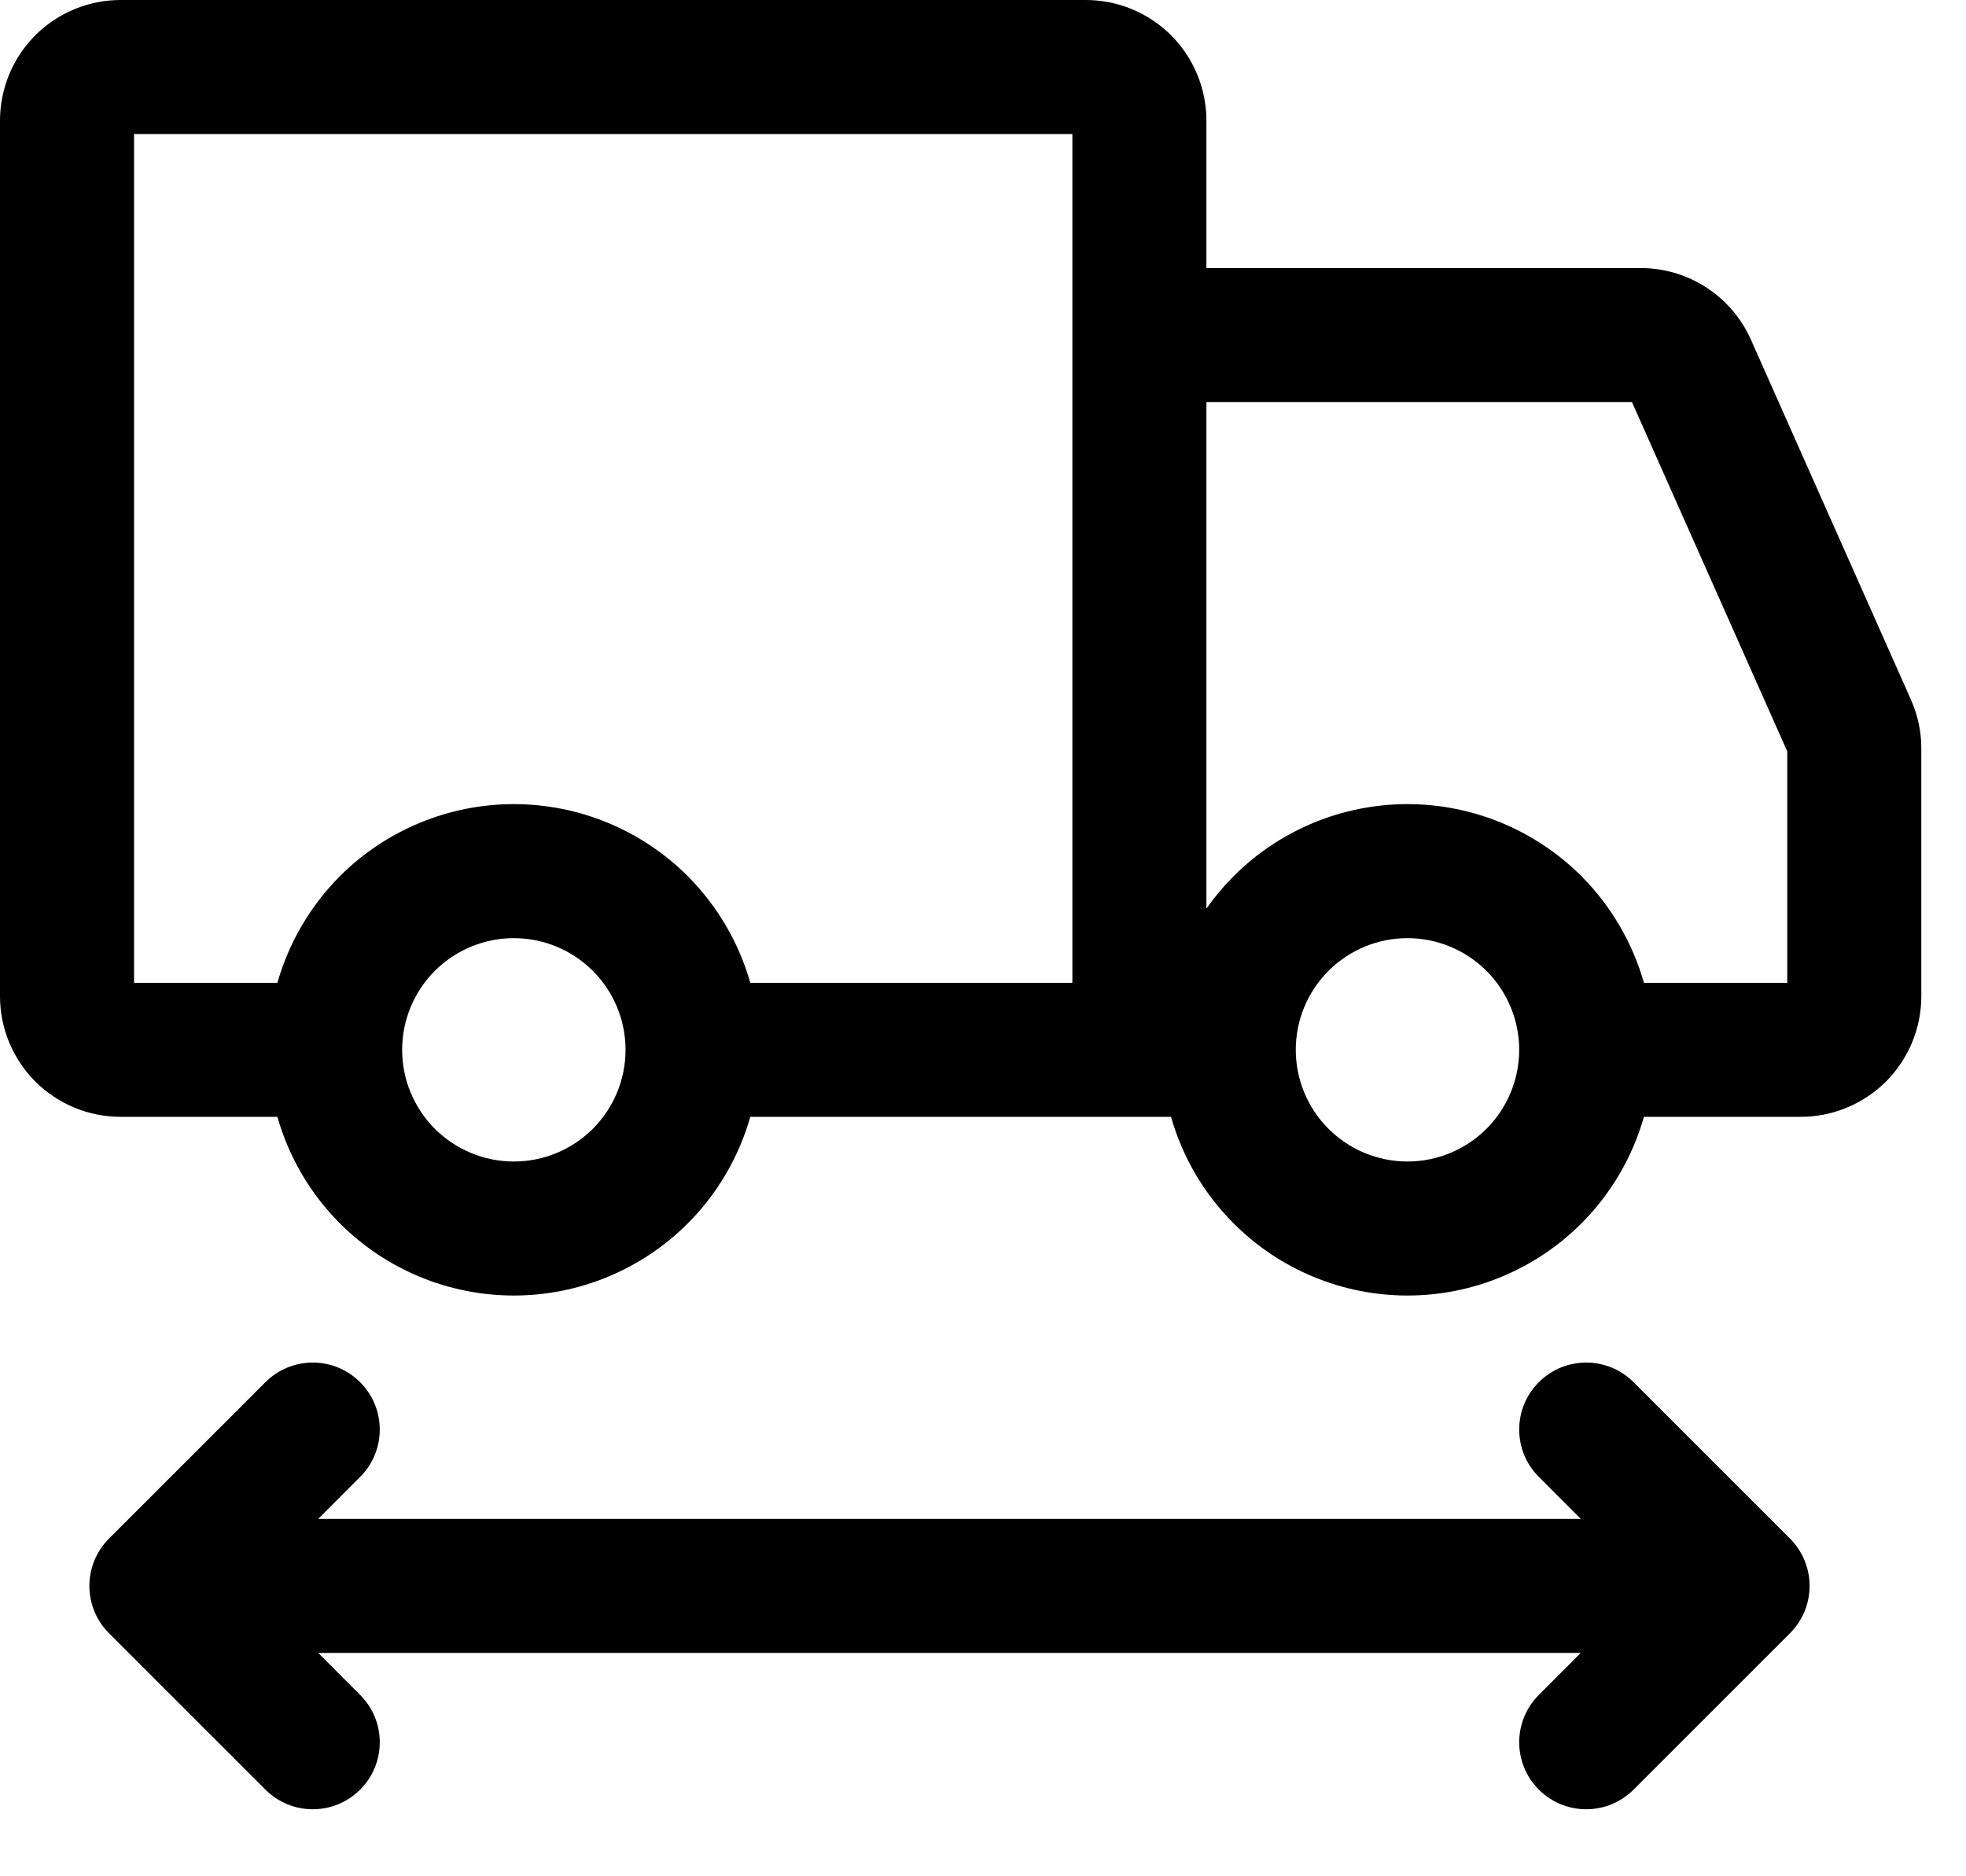<svg width="22" height="21" viewBox="0 0 22 21" fill="none" xmlns="http://www.w3.org/2000/svg">
    <path fill-rule="evenodd" clip-rule="evenodd" d="M4.03 15.47C4.323 15.763 4.323 16.237 4.03 16.53L3.561 17H17.689L17.22 16.53C16.927 16.237 16.927 15.763 17.22 15.47C17.513 15.177 17.987 15.177 18.28 15.47L20.03 17.22C20.323 17.513 20.323 17.987 20.03 18.28L18.28 20.03C17.987 20.323 17.513 20.323 17.22 20.03C16.927 19.737 16.927 19.263 17.22 18.97L17.689 18.5H3.561L4.03 18.97C4.323 19.263 4.323 19.737 4.03 20.03C3.737 20.323 3.263 20.323 2.97 20.03L1.22 18.28C0.927 17.987 0.927 17.513 1.22 17.22L2.97 15.47C3.263 15.177 3.737 15.177 4.03 15.47Z" fill="black"></path>
    <path fill-rule="evenodd" clip-rule="evenodd" d="M0.395 0.395C0.649 0.142 0.992 0 1.35 0H12.15C12.508 0 12.851 0.142 13.105 0.395C13.358 0.649 13.5 0.992 13.5 1.35V3H18.36C18.621 3 18.877 3.076 19.095 3.218C19.314 3.36 19.487 3.563 19.593 3.801L21.383 7.829C21.46 8.001 21.5 8.187 21.5 8.375L21.5 8.377L21.5 11.15C21.5 11.327 21.465 11.503 21.397 11.667C21.329 11.83 21.23 11.979 21.105 12.105C20.979 12.23 20.83 12.329 20.667 12.397C20.503 12.465 20.327 12.5 20.15 12.5H18.396C18.269 12.947 18.029 13.36 17.695 13.694C17.179 14.21 16.479 14.5 15.75 14.5C15.021 14.5 14.321 14.21 13.806 13.694C13.471 13.36 13.231 12.947 13.104 12.5H8.396C8.269 12.947 8.029 13.36 7.695 13.694C7.179 14.21 6.479 14.5 5.75 14.5C5.021 14.5 4.321 14.21 3.805 13.694C3.471 13.36 3.231 12.947 3.104 12.5H1.35C0.992 12.5 0.649 12.358 0.395 12.105C0.142 11.851 0 11.508 0 11.15V1.35C0 0.992 0.142 0.649 0.395 0.395ZM18.396 11H20V8.41L18.262 4.5H13.5V10.169C13.591 10.04 13.693 9.918 13.806 9.805C14.321 9.29 15.021 9 15.75 9C16.479 9 17.179 9.29 17.695 9.805C18.029 10.14 18.269 10.553 18.396 11ZM12 11H8.396C8.269 10.553 8.029 10.14 7.695 9.805C7.179 9.29 6.479 9 5.75 9C5.021 9 4.321 9.29 3.805 9.805C3.471 10.14 3.231 10.553 3.104 11H1.5V1.5H12V11ZM5.75 13C6.082 13 6.399 12.868 6.634 12.634C6.868 12.399 7 12.082 7 11.75C7 11.418 6.868 11.101 6.634 10.866C6.399 10.632 6.082 10.5 5.75 10.5C5.418 10.5 5.101 10.632 4.866 10.866C4.632 11.101 4.5 11.418 4.5 11.75C4.5 12.082 4.632 12.399 4.866 12.634C5.101 12.868 5.418 13 5.75 13ZM15.75 13C16.081 13 16.399 12.868 16.634 12.634C16.868 12.399 17 12.082 17 11.75C17 11.418 16.868 11.101 16.634 10.866C16.399 10.632 16.081 10.5 15.75 10.5C15.418 10.5 15.101 10.632 14.866 10.866C14.632 11.101 14.5 11.418 14.5 11.75C14.5 12.082 14.632 12.399 14.866 12.634C15.101 12.868 15.418 13 15.75 13Z" fill="black"></path>
</svg>